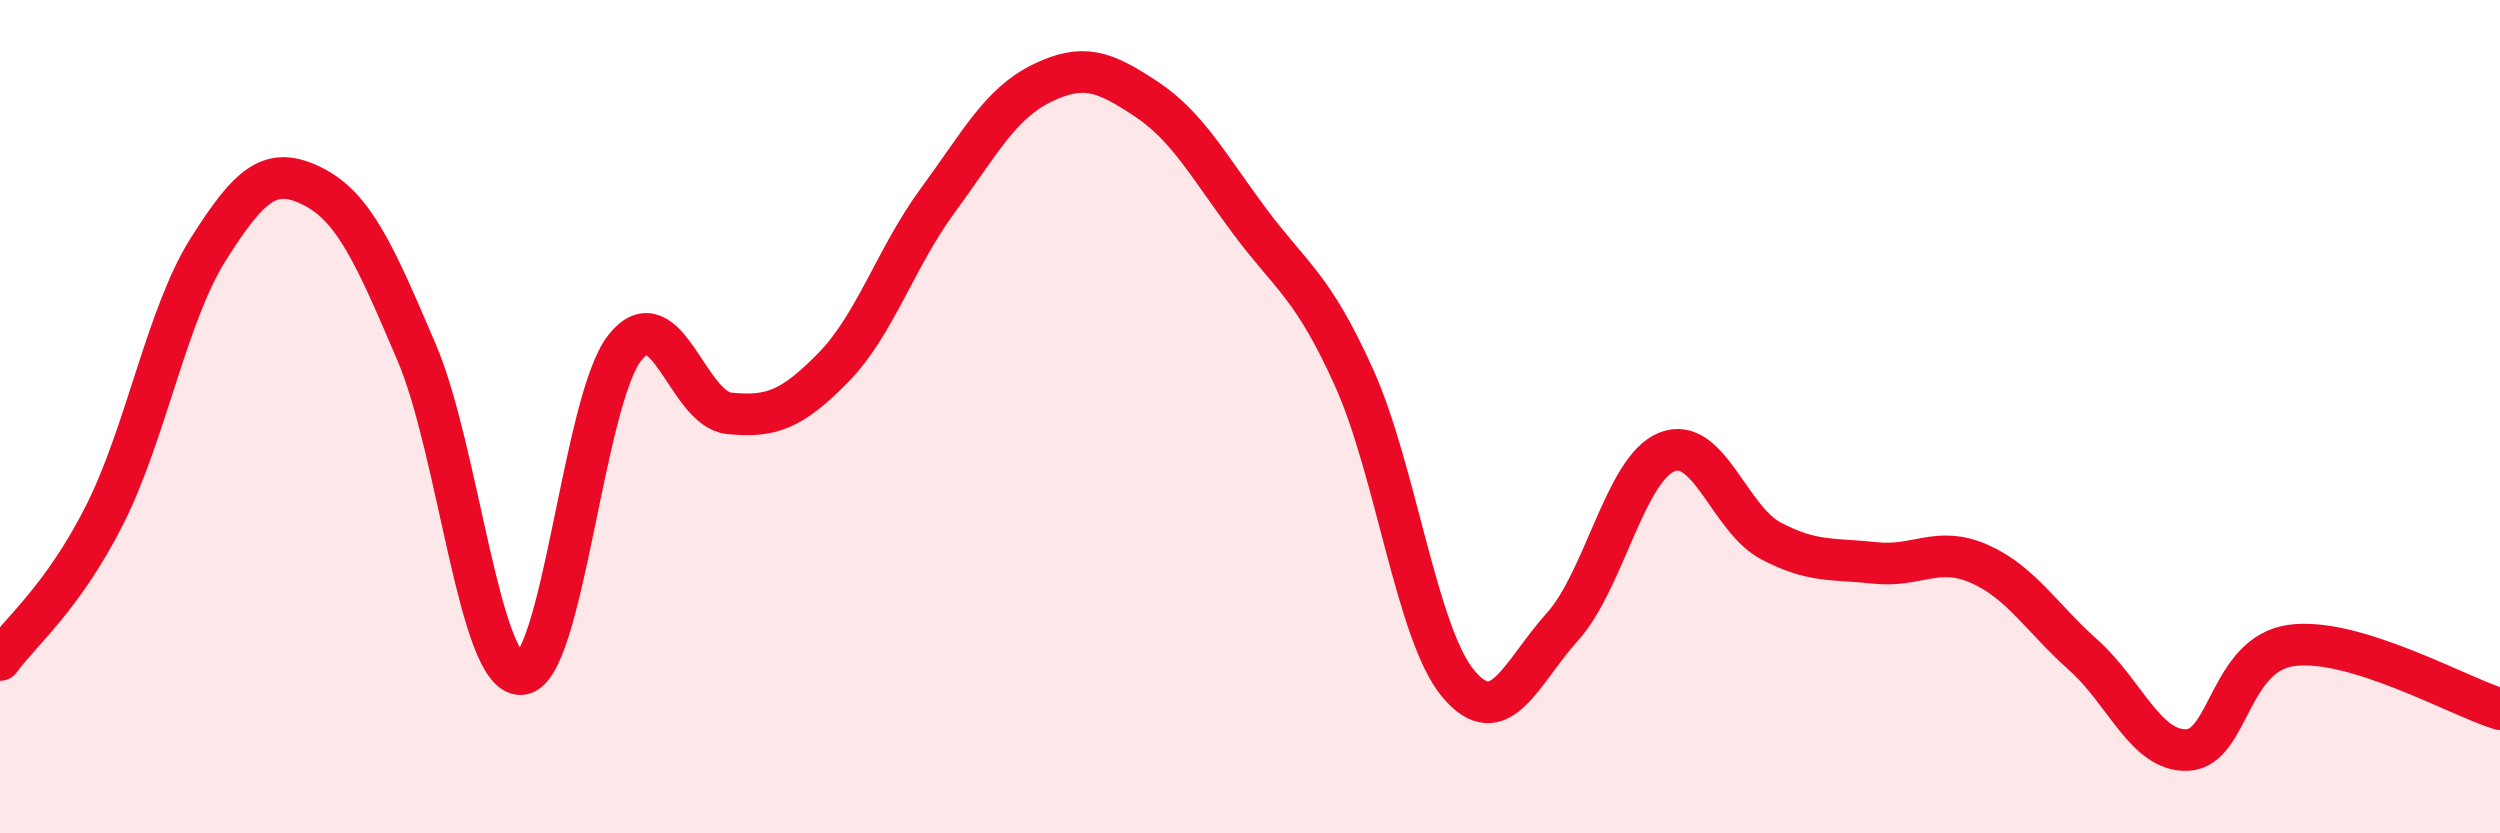 
    <svg width="60" height="20" viewBox="0 0 60 20" xmlns="http://www.w3.org/2000/svg">
      <path
        d="M 0,15.84 C 0.5,15.15 1.5,14.35 2.5,12.38 C 3.5,10.41 4,7.56 5,5.98 C 6,4.4 6.5,3.97 7.5,4.47 C 8.5,4.97 9,6.12 10,8.46 C 11,10.8 11.5,16.2 12.5,16.18 C 13.5,16.16 14,9.59 15,8.34 C 16,7.09 16.5,9.82 17.5,9.92 C 18.5,10.02 19,9.84 20,8.82 C 21,7.8 21.5,6.18 22.5,4.82 C 23.5,3.46 24,2.49 25,2 C 26,1.51 26.5,1.71 27.5,2.37 C 28.5,3.03 29,3.98 30,5.32 C 31,6.66 31.5,6.85 32.5,9.07 C 33.5,11.29 34,15.22 35,16.41 C 36,17.6 36.5,16.15 37.5,15.04 C 38.5,13.93 39,11.26 40,10.85 C 41,10.44 41.5,12.45 42.5,12.98 C 43.5,13.51 44,13.4 45,13.51 C 46,13.62 46.5,13.09 47.5,13.53 C 48.5,13.97 49,14.83 50,15.72 C 51,16.61 51.5,18.05 52.5,18 C 53.5,17.95 53.5,15.69 55,15.49 C 56.5,15.29 59,16.71 60,17.02L60 20L0 20Z"
        fill="#EB0A25"
        opacity="0.1"
        stroke-linecap="round"
        stroke-linejoin="round"
      />
      <path
        d="M 0,15.84 C 0.5,15.15 1.5,14.35 2.5,12.38 C 3.5,10.41 4,7.56 5,5.98 C 6,4.4 6.5,3.97 7.5,4.47 C 8.5,4.97 9,6.12 10,8.46 C 11,10.8 11.5,16.2 12.5,16.18 C 13.5,16.16 14,9.59 15,8.34 C 16,7.09 16.5,9.82 17.5,9.92 C 18.5,10.02 19,9.84 20,8.82 C 21,7.8 21.5,6.18 22.5,4.82 C 23.5,3.46 24,2.49 25,2 C 26,1.51 26.5,1.71 27.5,2.37 C 28.5,3.03 29,3.98 30,5.32 C 31,6.66 31.5,6.85 32.5,9.07 C 33.5,11.29 34,15.22 35,16.41 C 36,17.6 36.5,16.15 37.5,15.04 C 38.5,13.93 39,11.26 40,10.85 C 41,10.44 41.5,12.45 42.5,12.98 C 43.5,13.51 44,13.4 45,13.51 C 46,13.62 46.5,13.09 47.5,13.53 C 48.5,13.97 49,14.83 50,15.72 C 51,16.61 51.5,18.05 52.5,18 C 53.5,17.95 53.5,15.69 55,15.49 C 56.5,15.29 59,16.71 60,17.02"
        stroke="#EB0A25"
        stroke-width="1"
        fill="none"
        stroke-linecap="round"
        stroke-linejoin="round"
      />
    </svg>
  